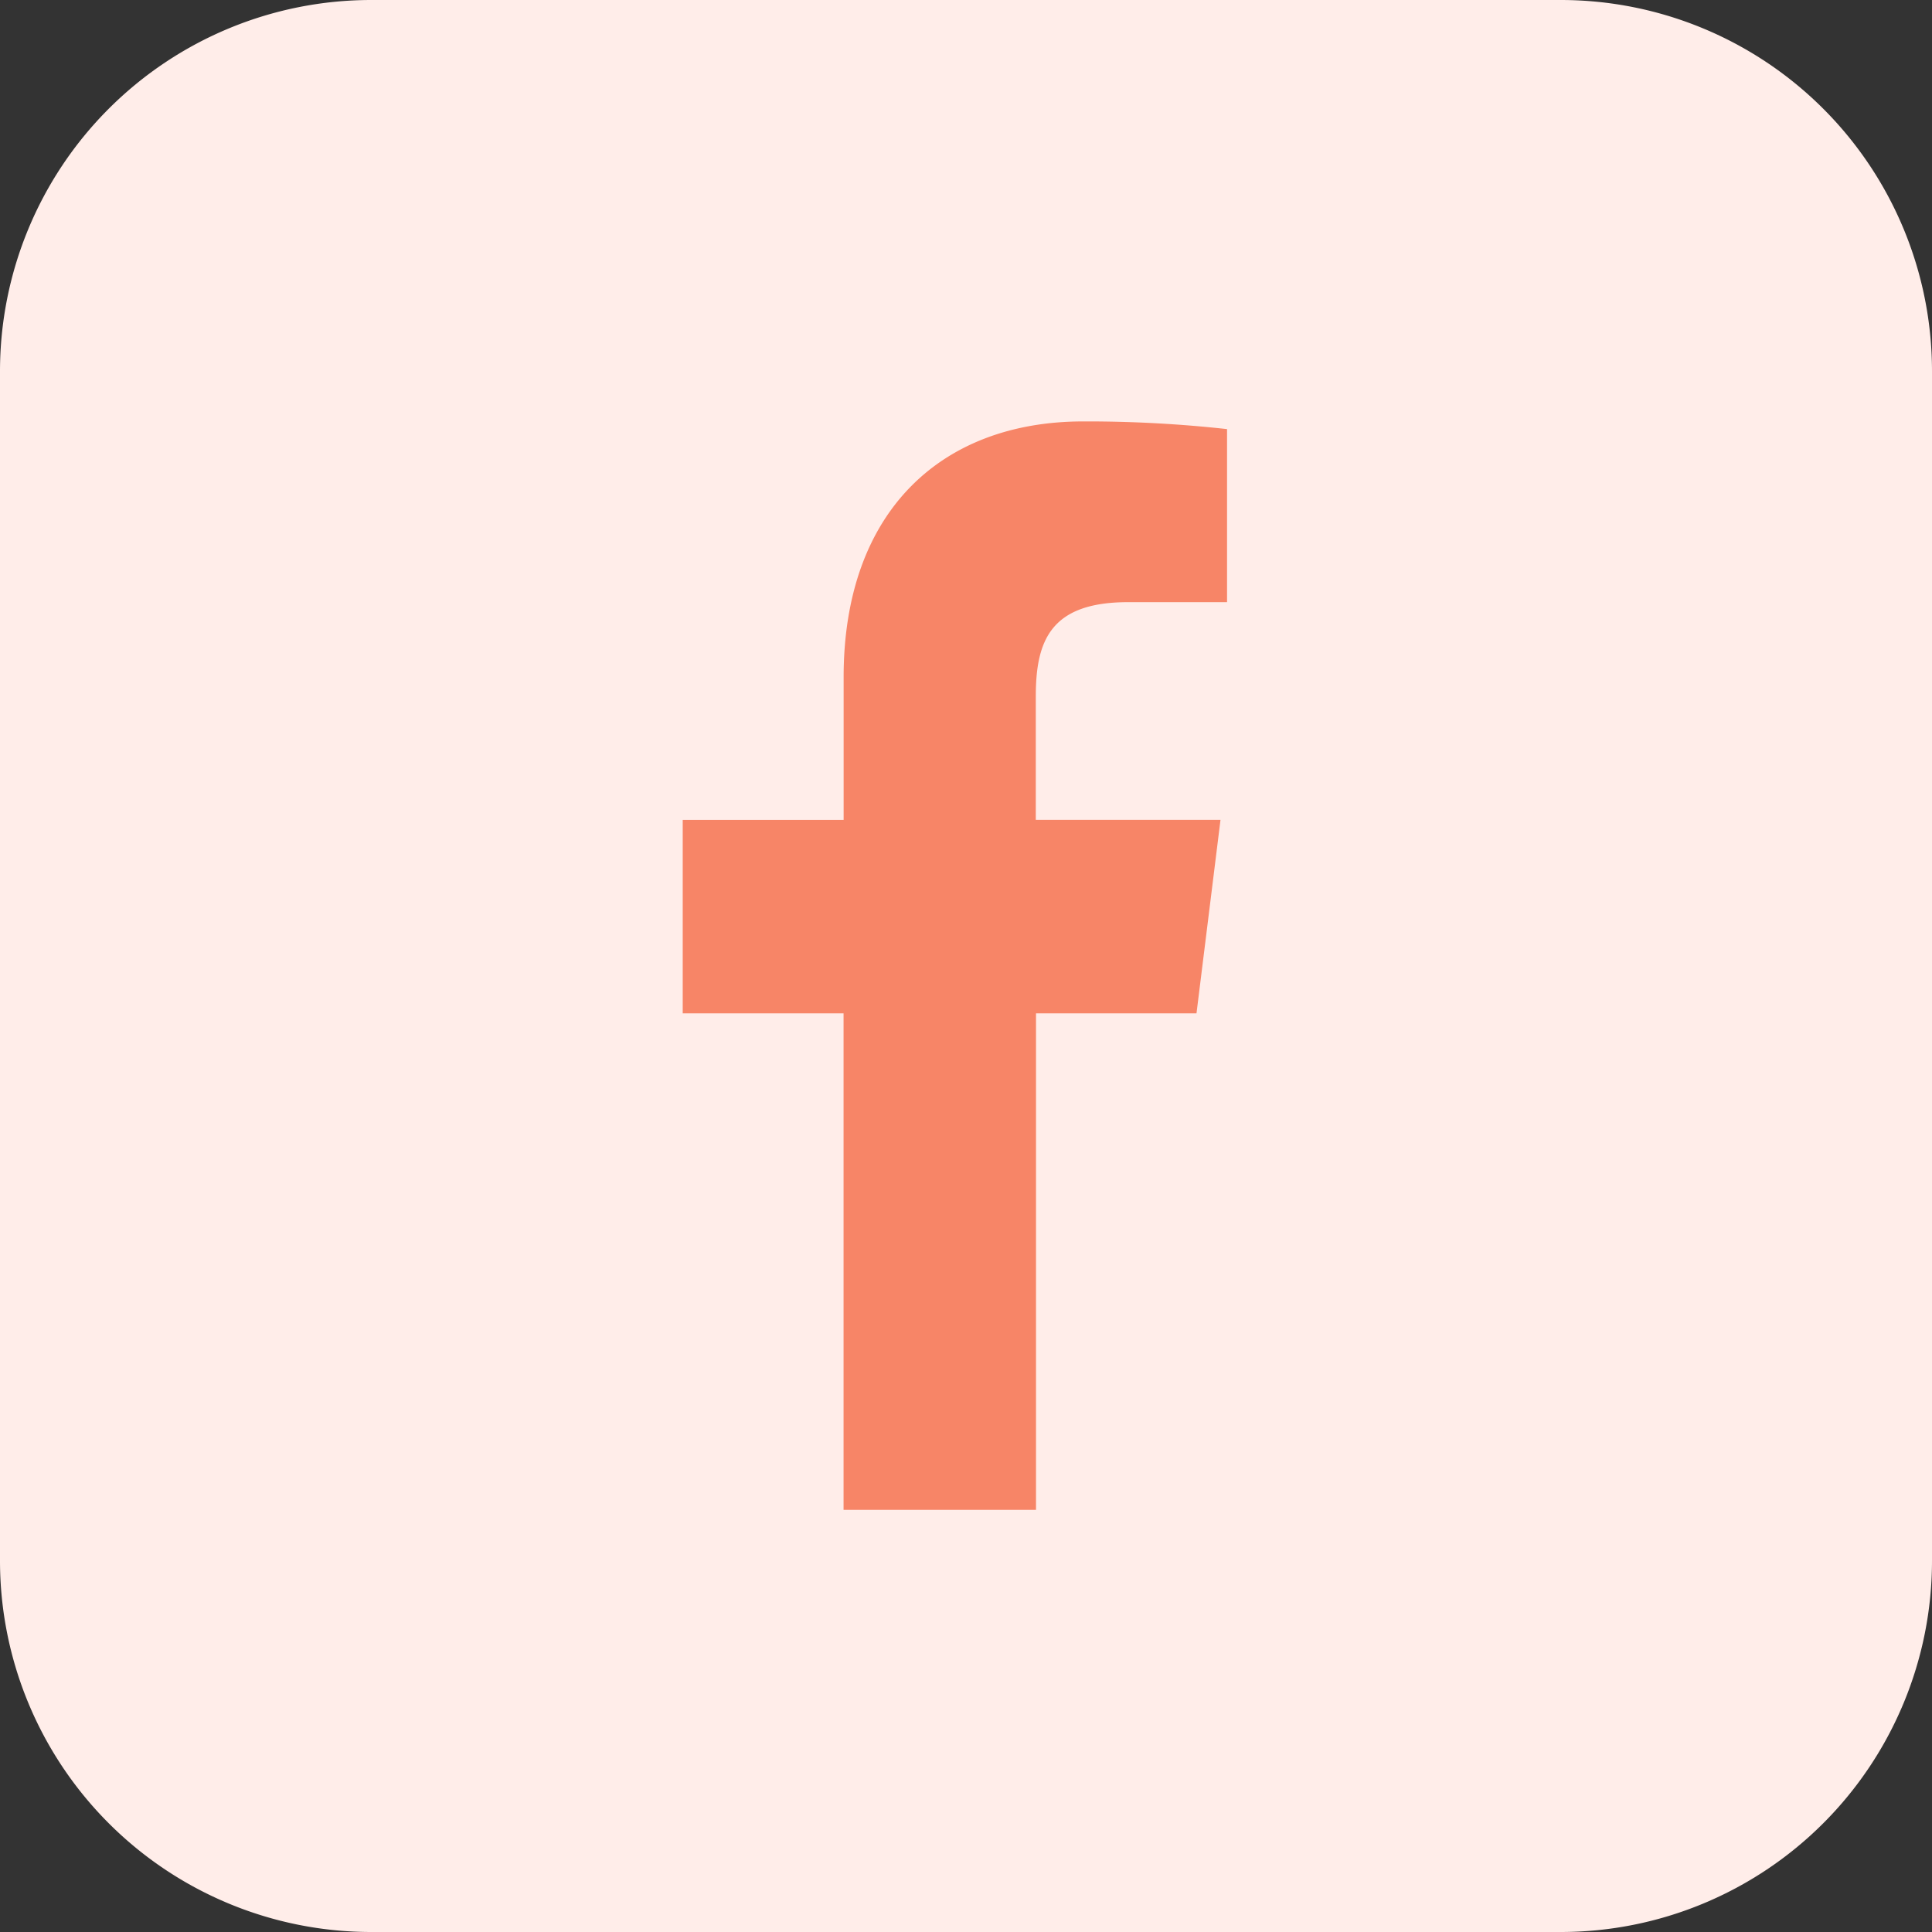 <svg xmlns="http://www.w3.org/2000/svg" width="27.195" height="27.195" viewBox="0 0 27.195 27.195">
  <rect x="0" y="0" width="27.195" height="27.195" fill="#333333" stroke="none"/>
  <g id="Facebook" transform="translate(-305.003 -3768.6)">
    <path id="Rectangle" d="M5.226,0H21.969a5.226,5.226,0,0,1,5.226,5.226V21.969a5.226,5.226,0,0,1-5.226,5.226H5.226A5.226,5.226,0,0,1,0,21.969V5.226A5.226,5.226,0,0,1,5.226,0Z" transform="translate(305.003 3768.6)" fill="#ffede9"/>
    <g id="facebook-2" data-name="facebook">
      <path id="facebook-3" data-name="facebook" d="M4.973,15.321V8.332H7.232l.338-2.724h-2.6V3.87c0-.788.211-1.326,1.3-1.326H7.662V.108A17.933,17.933,0,0,0,5.638,0c-2,0-3.373,1.269-3.373,3.6V5.609H0V8.332H2.264v6.989Z" transform="translate(314.613 3774.532)" fill="#f78567"/>
    </g>
  </g>
</svg>